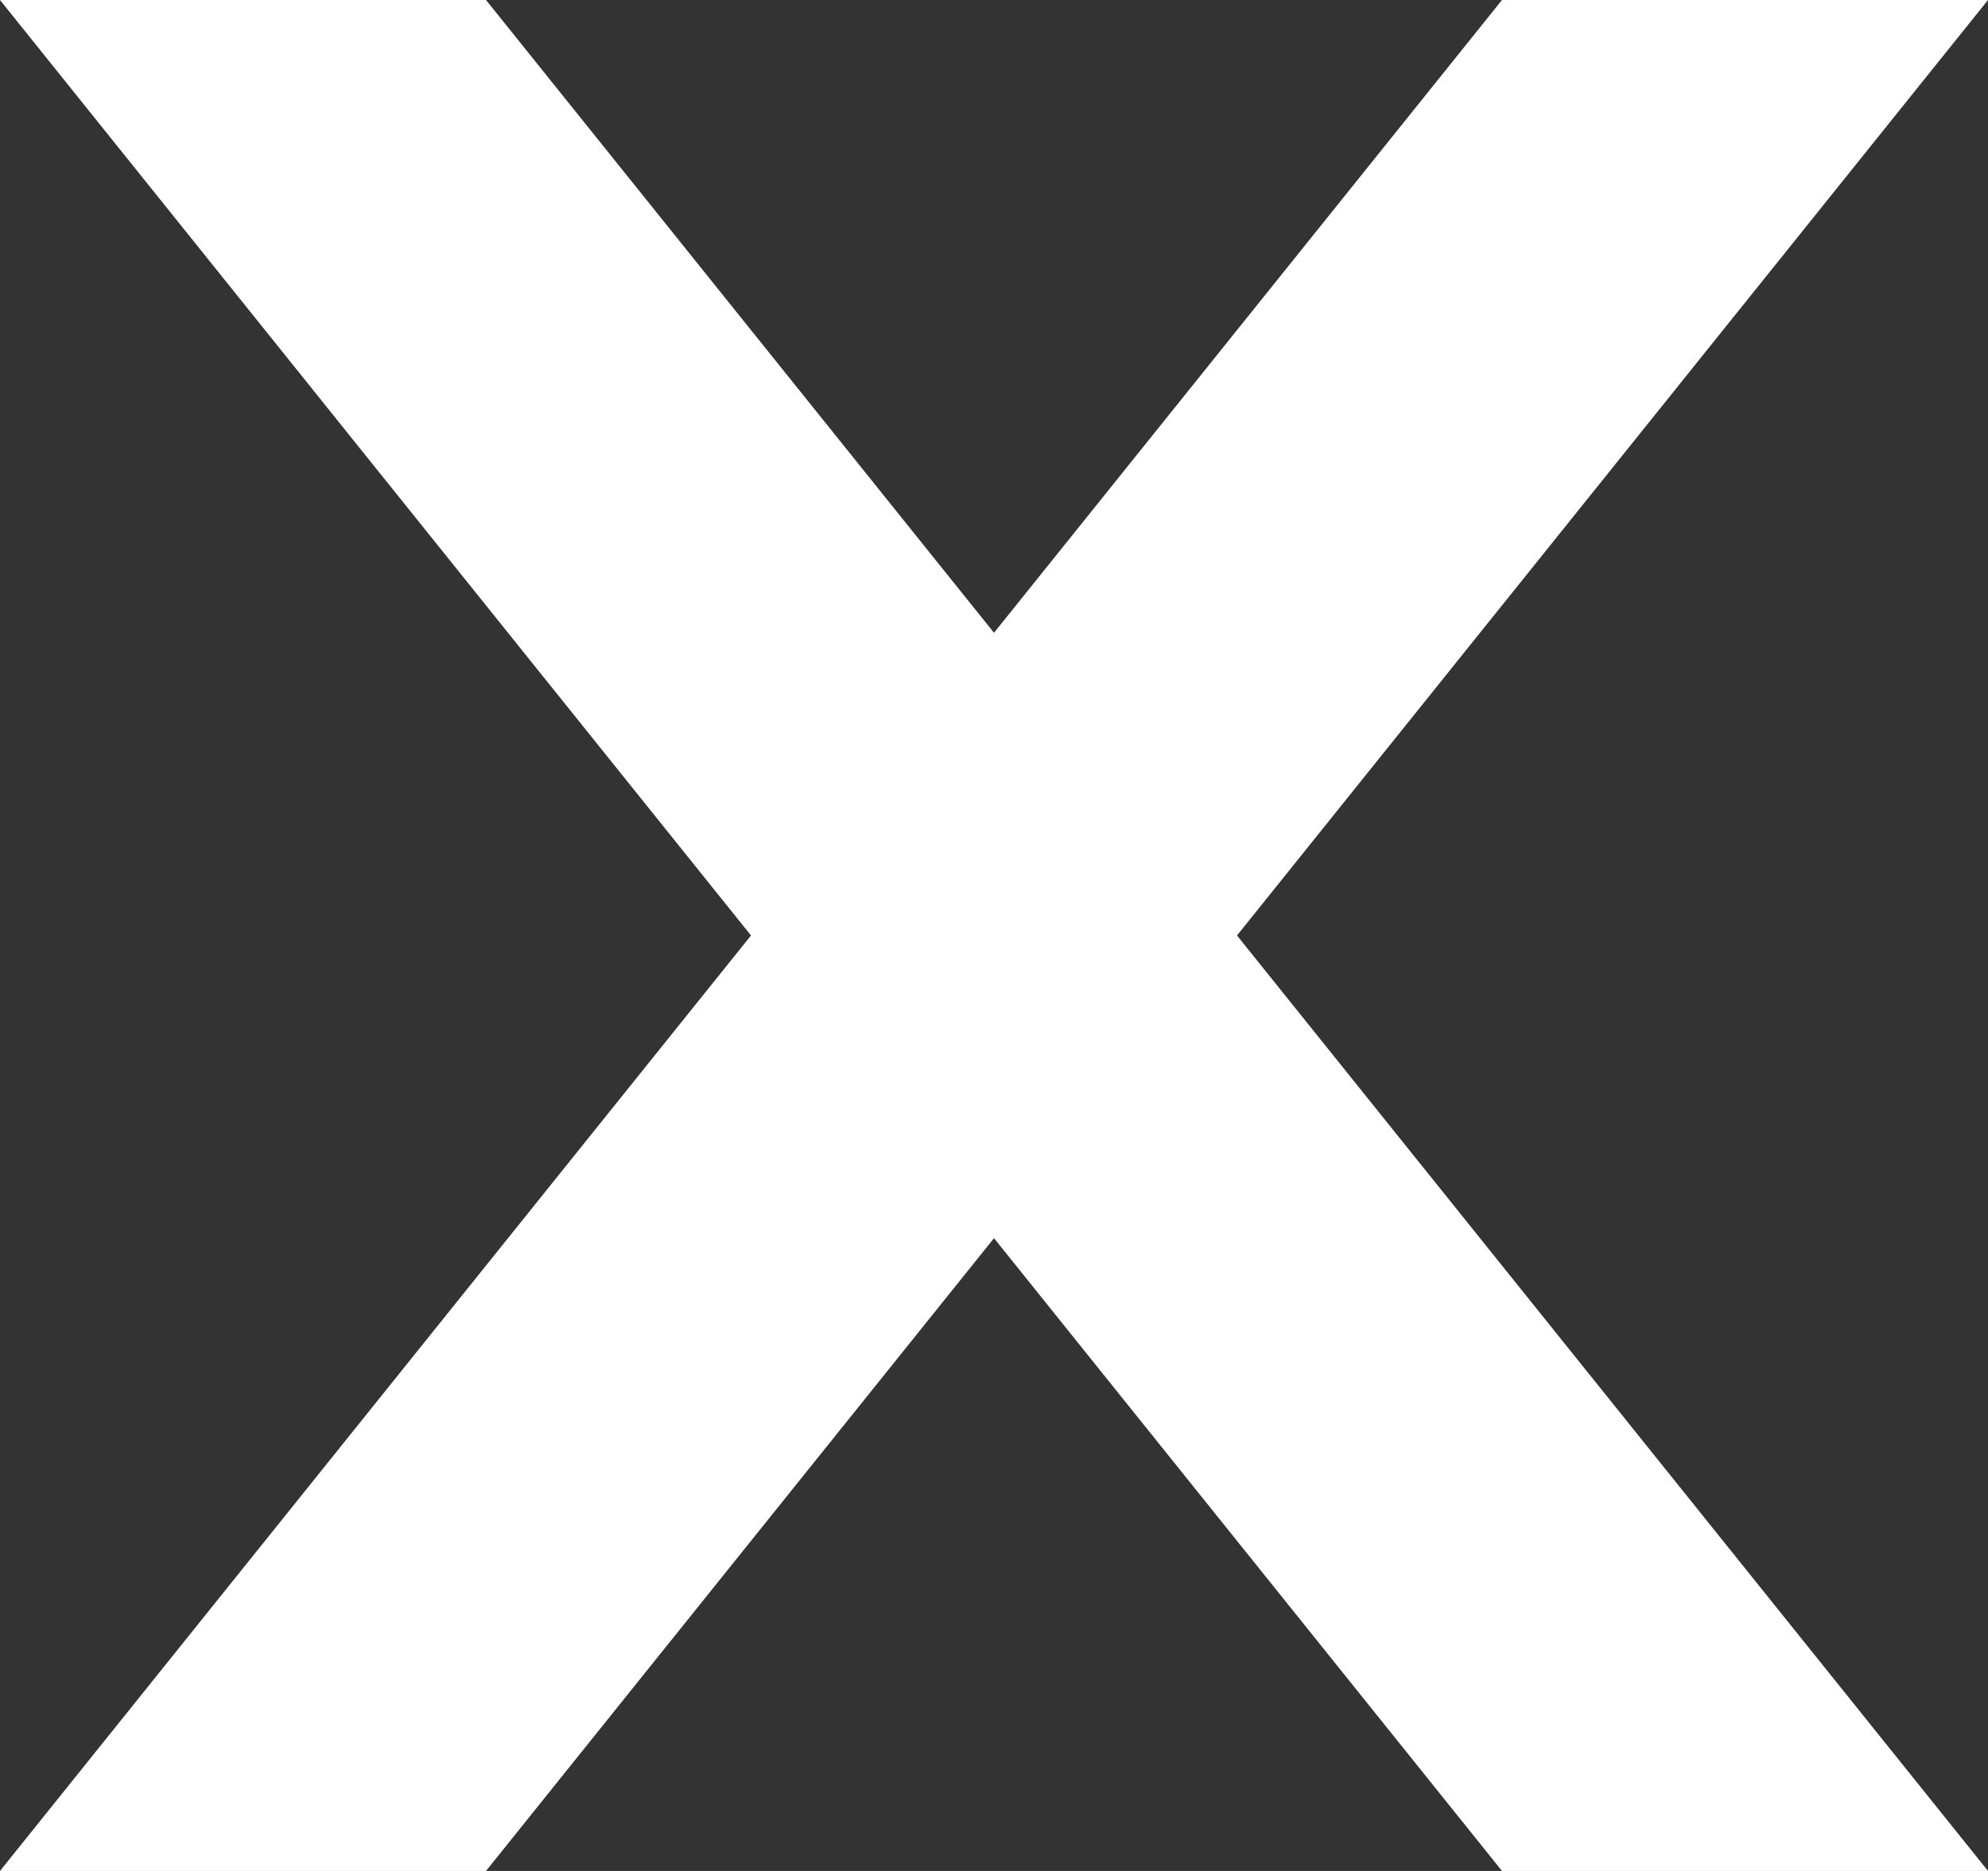 <svg width="17" height="16" viewBox="0 0 17 16" fill="none" xmlns="http://www.w3.org/2000/svg">
<rect x="0" y="0" width="17" height="16" fill="#333333" stroke="none"/>
<path d="M0 0H4.156L17 16H12.844L0 0Z" fill="white"/>
<path d="M17 0H12.844L0 16H4.156L17 0Z" fill="white"/>
</svg>
